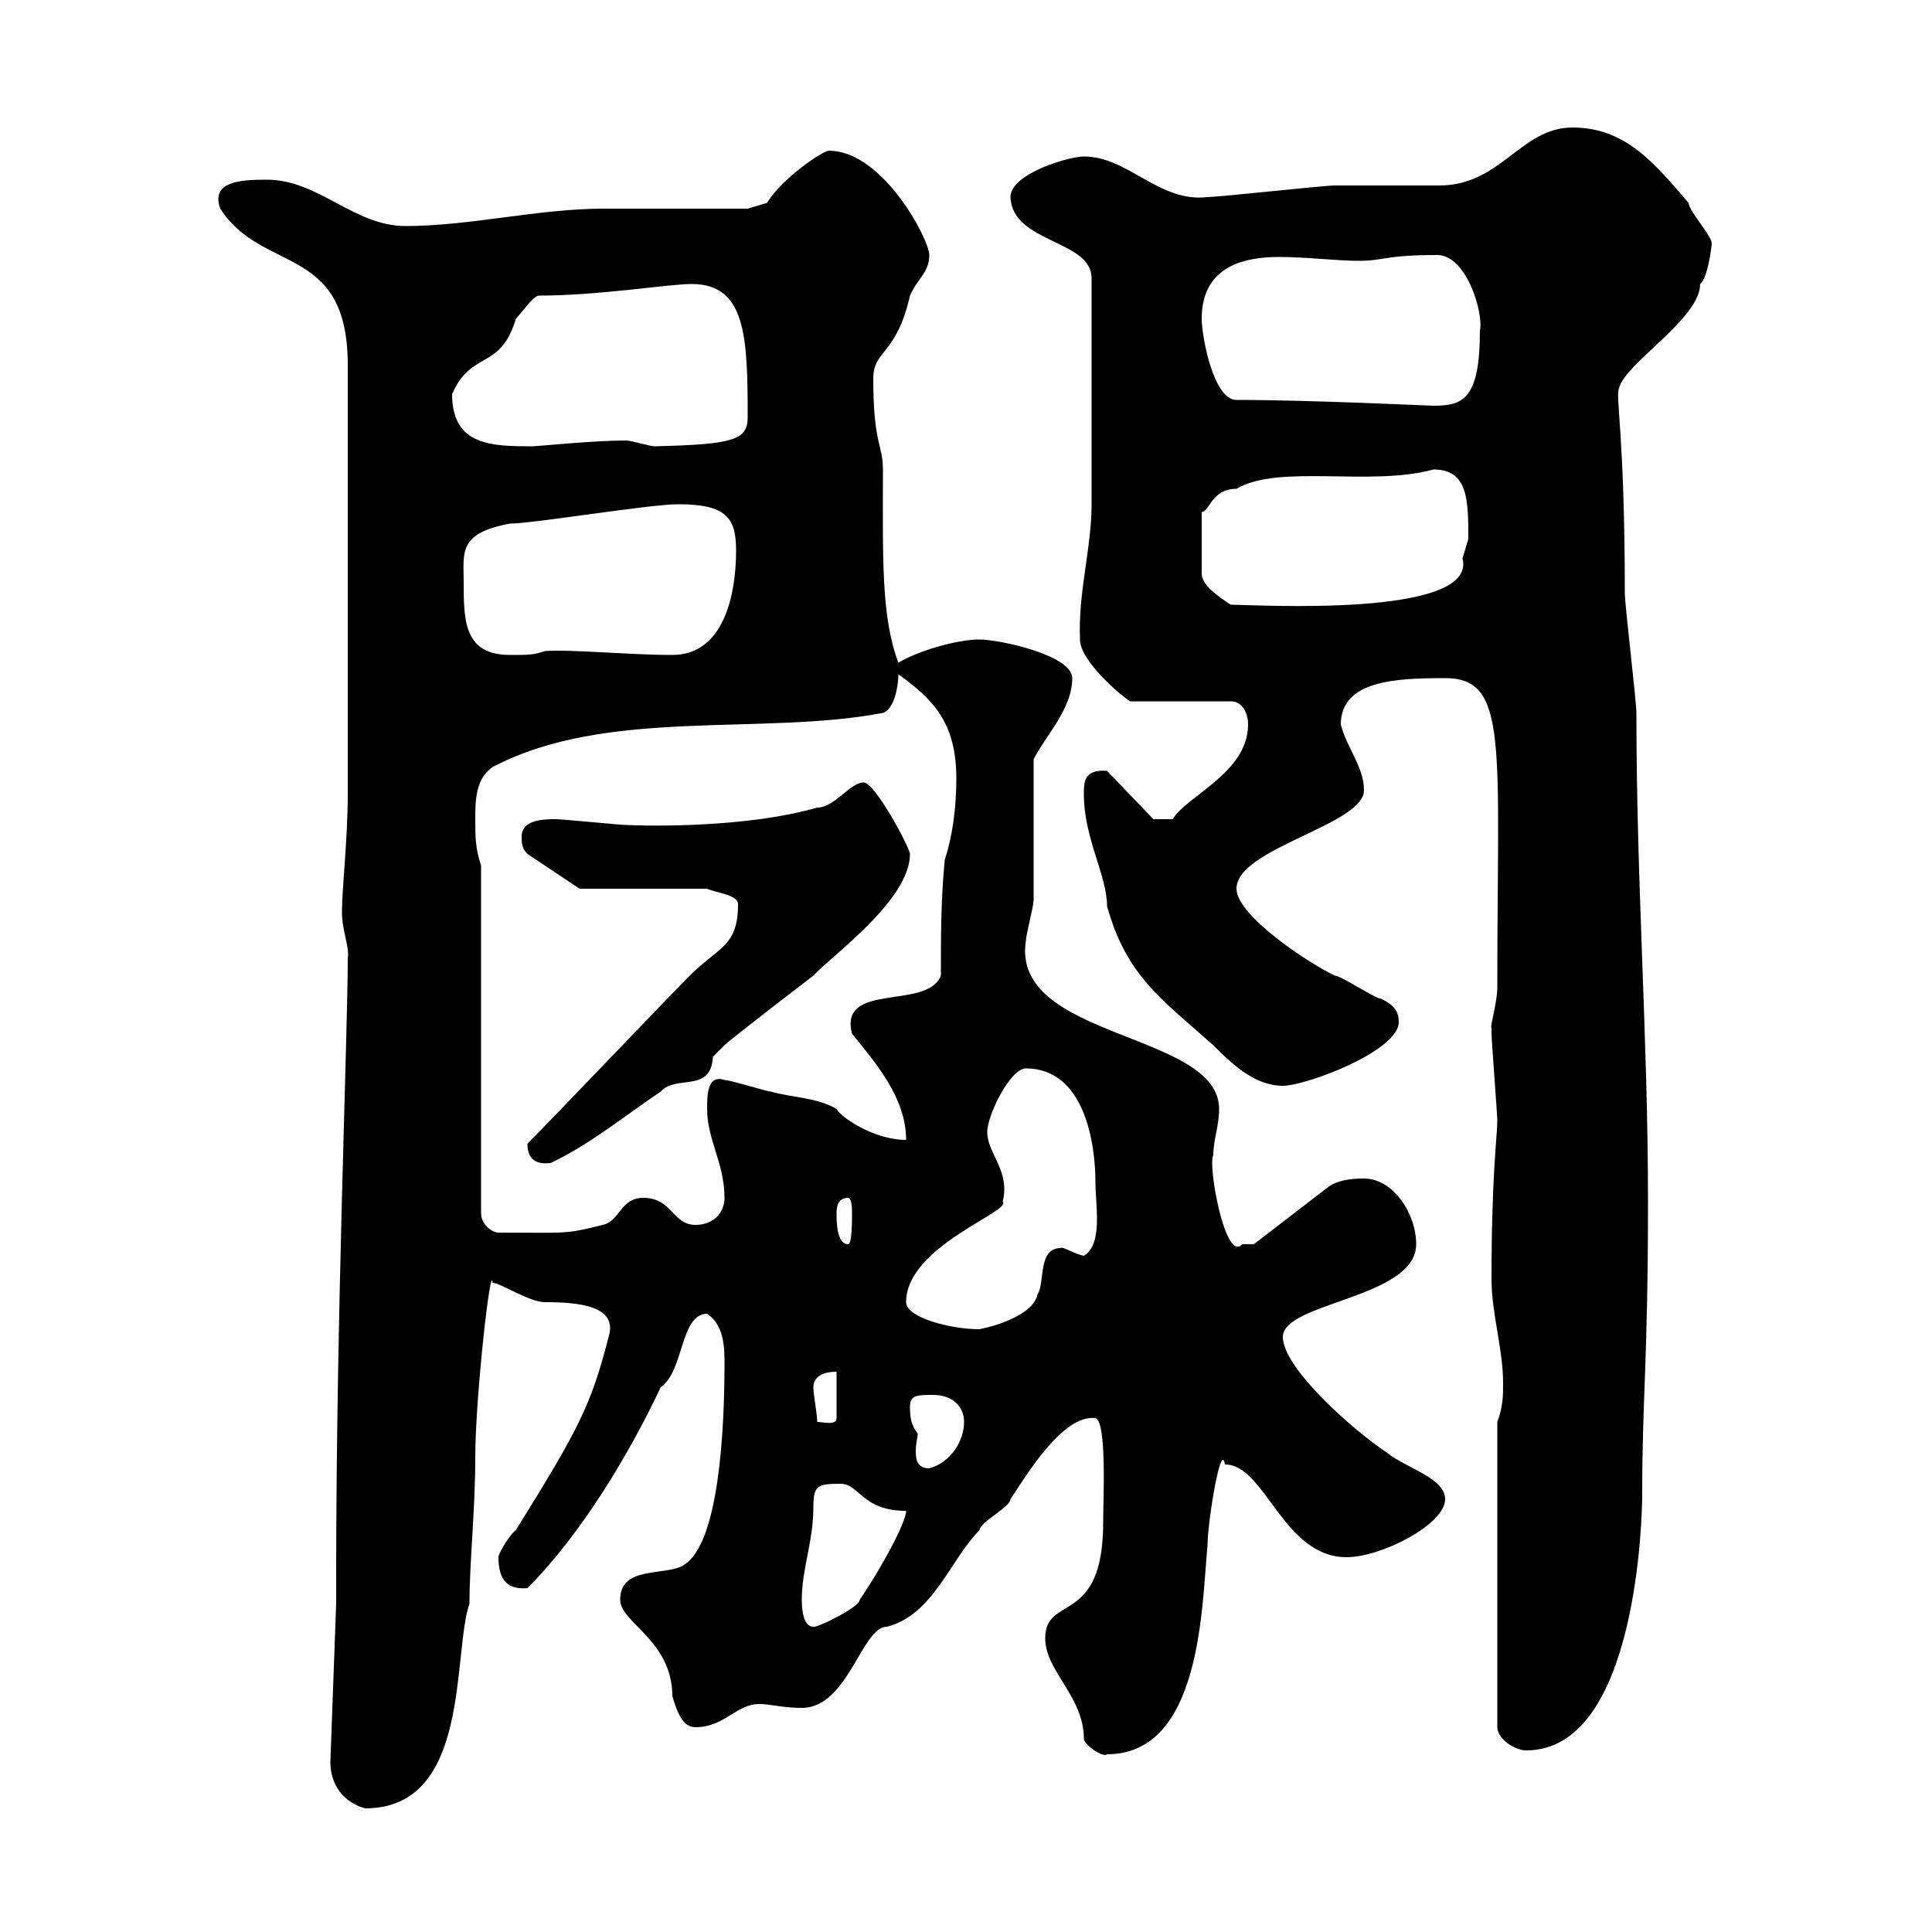 <svg xmlns="http://www.w3.org/2000/svg" xmlns:xlink="http://www.w3.org/1999/xlink" width="300" height="300"><path d="M51.30 273.60C51.30 277.20 53.40 279.90 56.70 280.80C73.20 280.80 70.20 256.80 72.90 249C72.90 242.40 73.80 234.60 73.80 226.20C73.80 217.20 76.20 195.60 76.50 199.20C77.70 199.20 82.20 202.20 84.60 202.20C90 202.20 96 202.80 94.50 207.60C91.80 218.10 90 221.70 80.10 237.60C79.20 238.20 77.40 241.20 77.40 241.80C77.40 245.10 78.60 246.90 81.90 246.60C90.30 238.20 97.80 225.60 102.60 215.40C106.20 213 105.60 204 109.80 204C112.50 205.80 112.50 209.40 112.50 211.80C112.50 222.30 111.60 239.70 106.20 243C103.50 244.80 96.30 243 96.30 248.40C96.30 252 104.40 254.70 104.40 263.40C105.30 266.40 106.20 268.20 108 268.20C112.50 268.20 114.30 264.60 117.90 264.60C119.70 264.60 121.50 265.20 124.50 265.20C131.70 265.20 133.80 252.60 137.70 252.60C144.90 250.80 147.60 242.10 152.10 237.60C152.10 236.40 156.90 234 156.90 232.80C159.30 229.20 165 219.60 170.10 220.20C171.90 220.80 171.30 232.80 171.30 236.40C171.30 252.60 162.30 247.50 162.30 254.40C162.30 259.50 168.30 263.40 168.30 270C168.30 270.90 171.30 273 171.90 272.40C186.60 272.40 186.60 249.30 187.50 240C187.50 236.40 189.60 223.50 190.20 227.40C196.50 227.40 199.20 241.80 209.10 241.80C214.50 241.80 224.40 236.70 224.40 232.80C224.40 229.50 218.40 228 215.40 225.60C210 222 199.20 212.40 199.20 207.60C199.20 202.20 219.90 201.60 219.90 193.20C219.90 188.40 216.30 183 211.80 183C210.90 183 208.20 183 206.40 184.20L194.70 193.20C194.70 193.20 193.80 193.20 192.90 193.20C190.20 196.20 187.50 180.60 188.40 179.40C188.40 177 189.30 174.90 189.30 172.20C189.30 160.20 156.90 161.40 159.30 146.10C159.30 145.20 160.50 140.70 160.50 139.80C160.50 136.20 160.50 121.50 160.50 117.90C162.30 114.30 166.50 110.10 166.50 105.30C166.50 101.70 155.10 99.30 152.10 99.30C148.50 99.30 142.50 101.10 139.50 102.90C136.80 95.70 137.10 86.70 137.10 72.90C137.10 69 135.60 69 135.60 58.80C135.60 54.30 139.20 55.20 141.30 45.90C142.50 43.20 144.30 42.30 144.30 39.60C144.30 37.20 137.10 23.40 128.70 23.40C127.80 23.40 121.50 27.60 119.10 31.50L116.10 32.40C112.50 32.40 97.20 32.40 93.60 32.40C83.70 32.40 72.90 35.10 63 35.10C54.90 35.10 49.50 27.90 41.40 27.90C37.20 27.90 32.70 28.20 34.20 32.40C40.80 42.60 54 37.80 54 56.70L54 123.30C54 130.20 53.10 138 53.10 141.60C53.10 144.60 54.30 147 54 148.80C54 160.50 52.20 204 52.20 244.80L52.20 249ZM232.50 220.80L232.50 268.20C232.50 270 235.20 271.80 237 271.80C254.40 271.80 255 234.60 255 232.20C255 216.90 255.90 211.50 255.90 186.60C255.90 161.10 254.10 137.40 254.10 110.70C254.10 108.90 252.30 93.90 252.30 92.10C252.30 67.50 250.80 61.50 251.40 60.30C252.30 56.40 264 49.50 264 44.10C265.20 43.20 265.80 38.10 265.80 37.80C265.80 36.60 262.20 32.70 262.20 31.50C256.80 25.20 252.30 19.80 244.20 19.80C236.10 19.80 233.10 28.80 223.50 28.80C221.70 28.80 209.10 28.80 207.30 28.80C205.50 28.80 189.30 30.60 187.50 30.60C180 31.50 175.20 24.30 168.30 24.30C165.90 24.30 156.90 27 156.90 30.60C157.20 37.80 169.50 37.20 169.50 43.20C169.50 59.40 169.50 72.60 169.50 78.30C169.50 85.20 167.40 91.80 167.70 99.30C167.70 102.60 174 108 175.50 108.90L191.10 108.90C192.90 108.90 193.80 110.70 193.80 112.50C193.80 120 184.20 123.60 182.10 127.20L179.10 127.20L171.90 119.70C168.30 119.40 168.30 121.50 168.30 123.30C168.30 130.20 171.90 135.90 171.90 140.70C174.90 151.50 180.30 155.10 188.40 162.30C191.10 165 194.70 168.60 199.20 168.60C202.80 168.60 217.20 163.20 217.20 158.70C217.20 156.90 216.30 156 214.50 155.10C213.60 155.10 208.20 151.50 207.30 151.50C203.40 149.70 192 142.20 192 138C192 131.70 211.80 128.10 211.80 122.70C211.80 119.10 209.10 116.10 208.20 112.50C208.20 105.60 216.90 105.30 224.40 105.30C234.30 105.30 232.50 115.50 232.50 153.30C232.50 155.70 231.30 159.60 231.60 159.60C231.60 159.60 231.60 160.50 231.60 160.50C231.60 161.40 232.50 173.10 232.50 174C232.50 176.40 231.60 182.40 231.60 198.60C231.60 204 233.40 209.40 233.40 214.80C233.40 216.60 233.40 218.40 232.50 220.80ZM124.50 248.40C124.50 243.60 126.30 239.40 126.30 234C126.30 230.70 126.90 230.40 130.50 230.40C133.50 230.40 133.80 234.60 140.70 234.60C140.70 236.40 136.80 243.60 133.50 248.40C133.50 249.60 126.60 252.90 126.30 252.60C124.50 252.60 124.50 249 124.50 248.40ZM141.30 218.40C141.30 216.60 142.50 216.60 144.90 216.60C147.90 216.60 149.70 218.40 149.70 220.80C149.70 223.80 147.60 227.10 144.30 228C142.50 228 142.20 226.80 142.20 225.30C142.20 224.10 142.50 223.20 142.50 222.60C141.60 221.40 141.30 220.50 141.30 218.40ZM126.30 215.40C126.30 213.60 128.10 213 129.90 213L129.90 220.20C129.90 221.40 127.80 220.80 126.90 220.80C126.90 219.60 126.30 216.60 126.30 215.40ZM140.70 202.20C140.70 193.50 157.20 188.10 155.70 186.60C156.90 181.80 153.30 179.10 153.30 175.80C153.30 173.10 156.90 165.90 159.30 165.90C168.30 165.90 170.10 177.30 170.10 183.60C170.10 187.20 171.30 193.20 168.30 195C166.80 194.70 165 193.50 164.70 193.80C161.10 193.80 162.30 199.20 161.10 201C160.50 204 155.10 205.80 152.10 206.40C147.60 206.40 140.70 204.60 140.70 202.20ZM129.90 188.40C129.90 187.80 129.90 186 131.70 186C132.30 186 132.30 187.80 132.30 188.40C132.30 189.60 132.30 193.20 131.70 193.20C129.90 193.20 129.90 189.60 129.90 188.40ZM74.70 134.40C73.80 131.70 73.80 129.90 73.80 127.20C73.80 124.50 73.80 120.90 76.50 119.10C94.20 109.80 118.20 114.30 137.10 110.70C138.90 110.10 139.50 106.50 139.50 104.70C144.90 108.60 148.50 112.20 148.50 120.90C148.50 125.40 147.90 129.90 146.70 133.50C146.10 139.80 146.10 145.20 146.10 151.50C144 156.90 130.20 152.40 132.30 160.50C135.90 165 140.70 170.40 140.70 177C135.60 177 130.50 173.40 129.90 172.20C126.90 170.40 122.70 170.40 119.70 169.50C119.10 169.50 113.40 167.70 112.50 167.70C109.80 166.80 109.80 170.10 109.80 172.20C109.80 177 112.50 180.60 112.50 186C112.50 188.40 110.70 190.20 108 190.20C104.40 190.20 104.40 186 99.90 186C96.30 186 96.30 189.60 93.60 190.20C87.60 191.70 88.20 191.40 77.40 191.40C76.50 191.40 74.70 190.20 74.70 188.40ZM81.90 177.60C81.90 181.20 84.90 180.60 85.50 180.60C91.80 177.60 97.20 173.10 102.60 169.50C105 166.80 110.40 169.80 110.70 164.10C110.70 164.10 112.50 162.30 112.50 162.30C113.40 161.40 125.10 152.40 126.30 151.50C129 148.50 141.30 139.80 141.30 132.60C141.30 131.70 135.90 121.50 134.10 121.50C132 121.50 129.60 125.40 126.90 125.40C117.60 128.10 104.40 128.40 97.20 128.10C96.30 128.10 87.30 127.20 86.40 127.20C84.60 127.20 81 127.20 81 129.90C81 130.80 81 131.70 81.90 132.60L90 138L109.80 138C111 138.60 114.60 138.90 114.60 140.40C114.60 147 111.60 147 107.10 151.50C103.50 155.10 85.50 174 81.90 177.60ZM72 90.30C72 85.80 71.10 82.80 79.20 81.30C82.80 81.30 100.80 78.30 105.30 78.30C112.80 78.30 114.30 80.40 114.30 85.50C114.30 92.10 112.50 101.70 104.40 101.70C97.80 101.70 88.50 100.80 84.60 101.10C82.80 101.70 82.20 101.70 79.20 101.70C72 101.70 72 96.30 72 90.30ZM222.60 72.90C228 72.90 228 77.70 228 83.70C228 83.70 227.10 86.70 227.10 86.70C229.50 96 195 93.90 191.10 93.90C189.30 92.70 186.60 90.90 186.60 89.10L186.60 79.50C187.80 79.50 188.10 75.90 192 75.90C198.60 72 212.70 75.60 222.60 72.90ZM70.20 61.20C73.20 54.30 77.70 57.60 80.10 49.50C81 48.60 82.80 45.90 83.70 45.90C93 45.90 103.80 44.10 107.40 44.10C115.80 44.10 116.10 52.20 116.10 64.80C116.10 68.40 113.70 69 101.70 69.30C100.80 69.30 98.10 68.40 97.20 68.40C92.10 68.40 83.40 69.30 82.80 69.30C76.50 69.30 70.20 69.30 70.20 61.20ZM192 62.10C188.40 62.10 186.60 52.20 186.60 49.50C186.60 41.70 192.60 39.90 198.60 39.90C202.80 39.90 207.60 40.50 210.90 40.50C215.10 40.50 214.80 39.60 223.20 39.60C227.70 39.60 230.40 48.60 229.80 51.30C229.80 62.10 227.10 63 222.60 63C222 63 203.40 62.10 192 62.10Z"/></svg>
